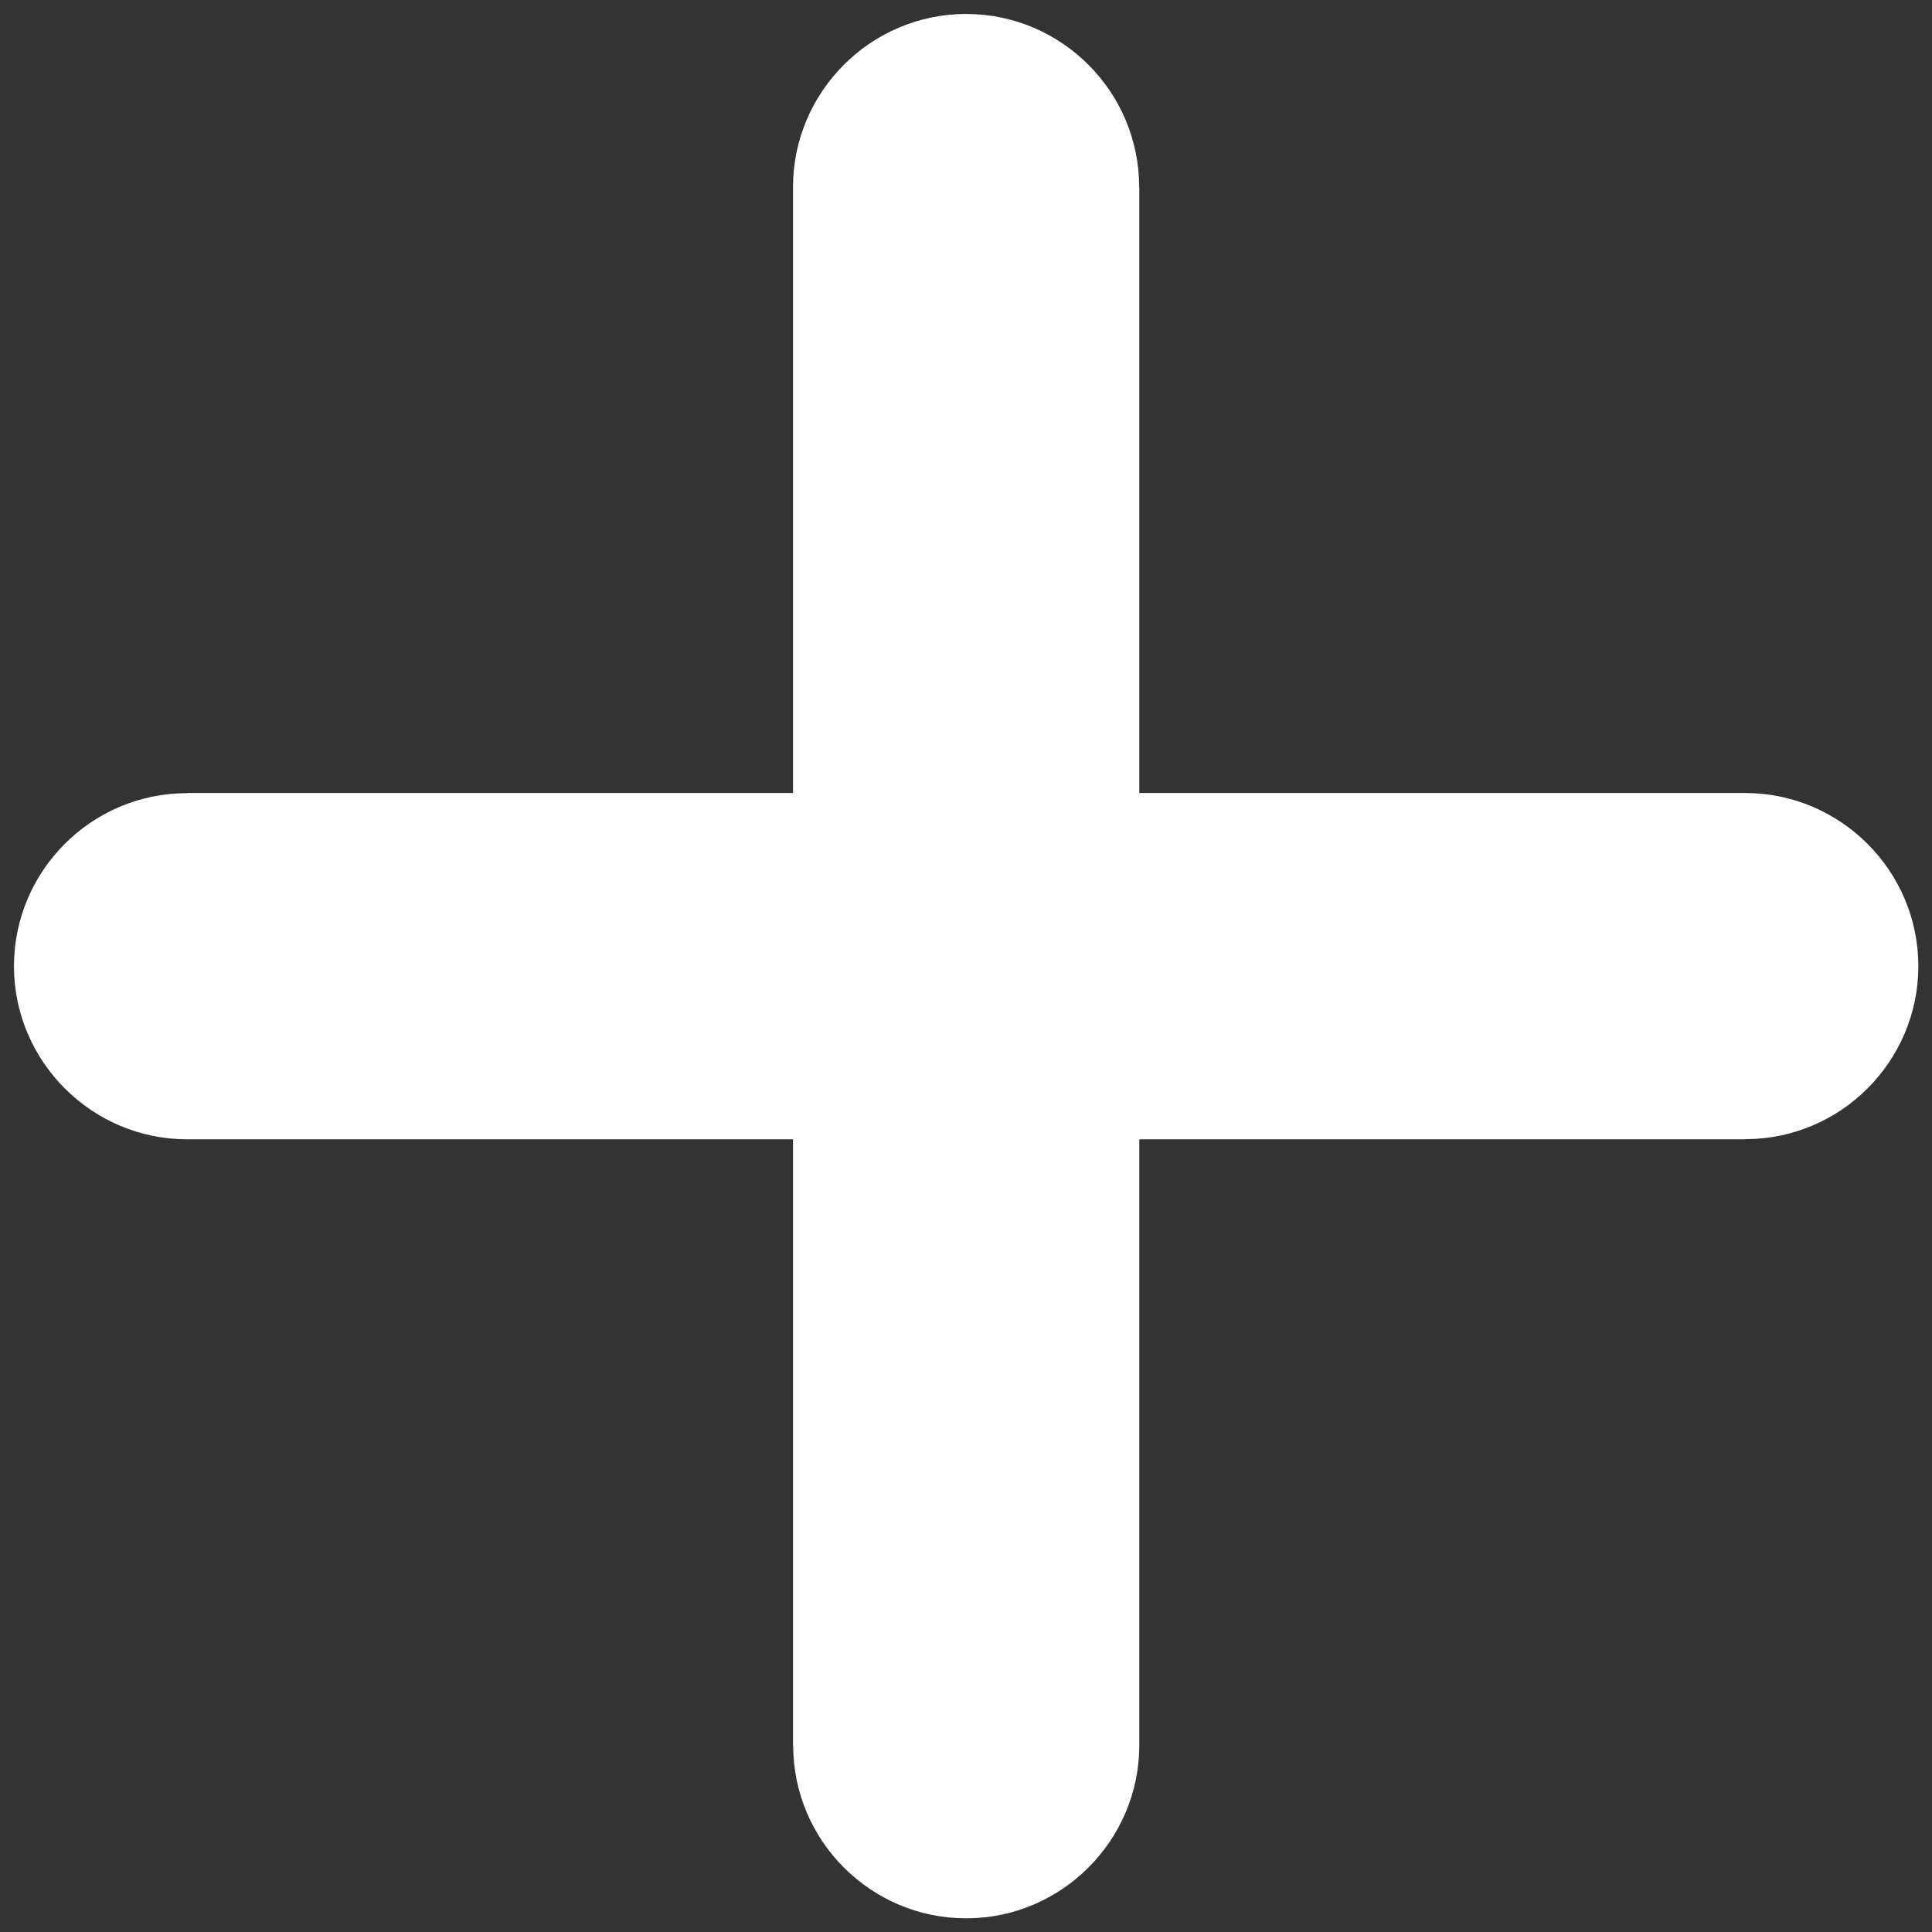 <?xml version="1.0" encoding="UTF-8"?><svg xmlns="http://www.w3.org/2000/svg" xmlns:xlink="http://www.w3.org/1999/xlink" contentScriptType="text/ecmascript" width="262.5pt" zoomAndPan="magnify" contentStyleType="text/css" viewBox="0 0 262.5 262.5" height="262.5pt" preserveAspectRatio="xMidYMid meet" version="1.2"><rect x="0" y="0" width="262.5" height="262.5" fill="#333333" stroke="none"/><defs><clipPath xml:id="clip1" id="clip1"><path d="M 1.895 1.895 L 260.645 1.895 L 260.645 260.645 L 1.895 260.645 Z M 1.895 1.895 "/></clipPath></defs><g xml:id="surface1" id="surface1"><g clip-rule="nonzero" clip-path="url(#clip1)"><path style=" stroke:none;fill-rule:nonzero;fill:rgb(100%,100%,100%);fill-opacity:1;" d="M 131.184 1.895 C 131.25 1.895 131.316 1.895 131.383 1.898 C 137.812 1.926 143.652 4.566 147.887 8.805 C 152.141 13.055 154.777 18.938 154.781 25.422 L 154.797 25.422 L 154.797 107.746 L 237.121 107.746 C 243.594 107.746 249.477 110.395 253.738 114.652 C 257.98 118.895 260.621 124.742 260.645 131.184 C 260.645 131.25 260.645 131.316 260.645 131.383 C 260.613 137.812 257.977 143.648 253.738 147.887 C 249.484 152.141 243.605 154.777 237.121 154.777 L 237.121 154.797 L 154.797 154.797 L 154.797 237.121 C 154.797 243.594 152.148 249.48 147.887 253.738 C 143.645 257.98 137.797 260.621 131.359 260.641 C 131.293 260.645 131.227 260.645 131.16 260.641 C 124.73 260.613 118.891 257.977 114.652 253.738 C 110.402 249.484 107.766 243.605 107.766 237.121 L 107.746 237.121 L 107.746 154.797 L 25.422 154.797 C 18.949 154.797 13.066 152.148 8.805 147.887 C 4.562 143.645 1.922 137.797 1.898 131.359 C 1.895 131.293 1.895 131.227 1.898 131.16 C 1.926 124.73 4.566 118.891 8.805 114.652 C 13.055 110.398 18.938 107.766 25.422 107.766 L 25.422 107.746 L 107.746 107.746 L 107.746 25.422 C 107.746 18.949 110.395 13.062 114.652 8.805 C 118.895 4.559 124.742 1.922 131.184 1.895 "/></g></g></svg>